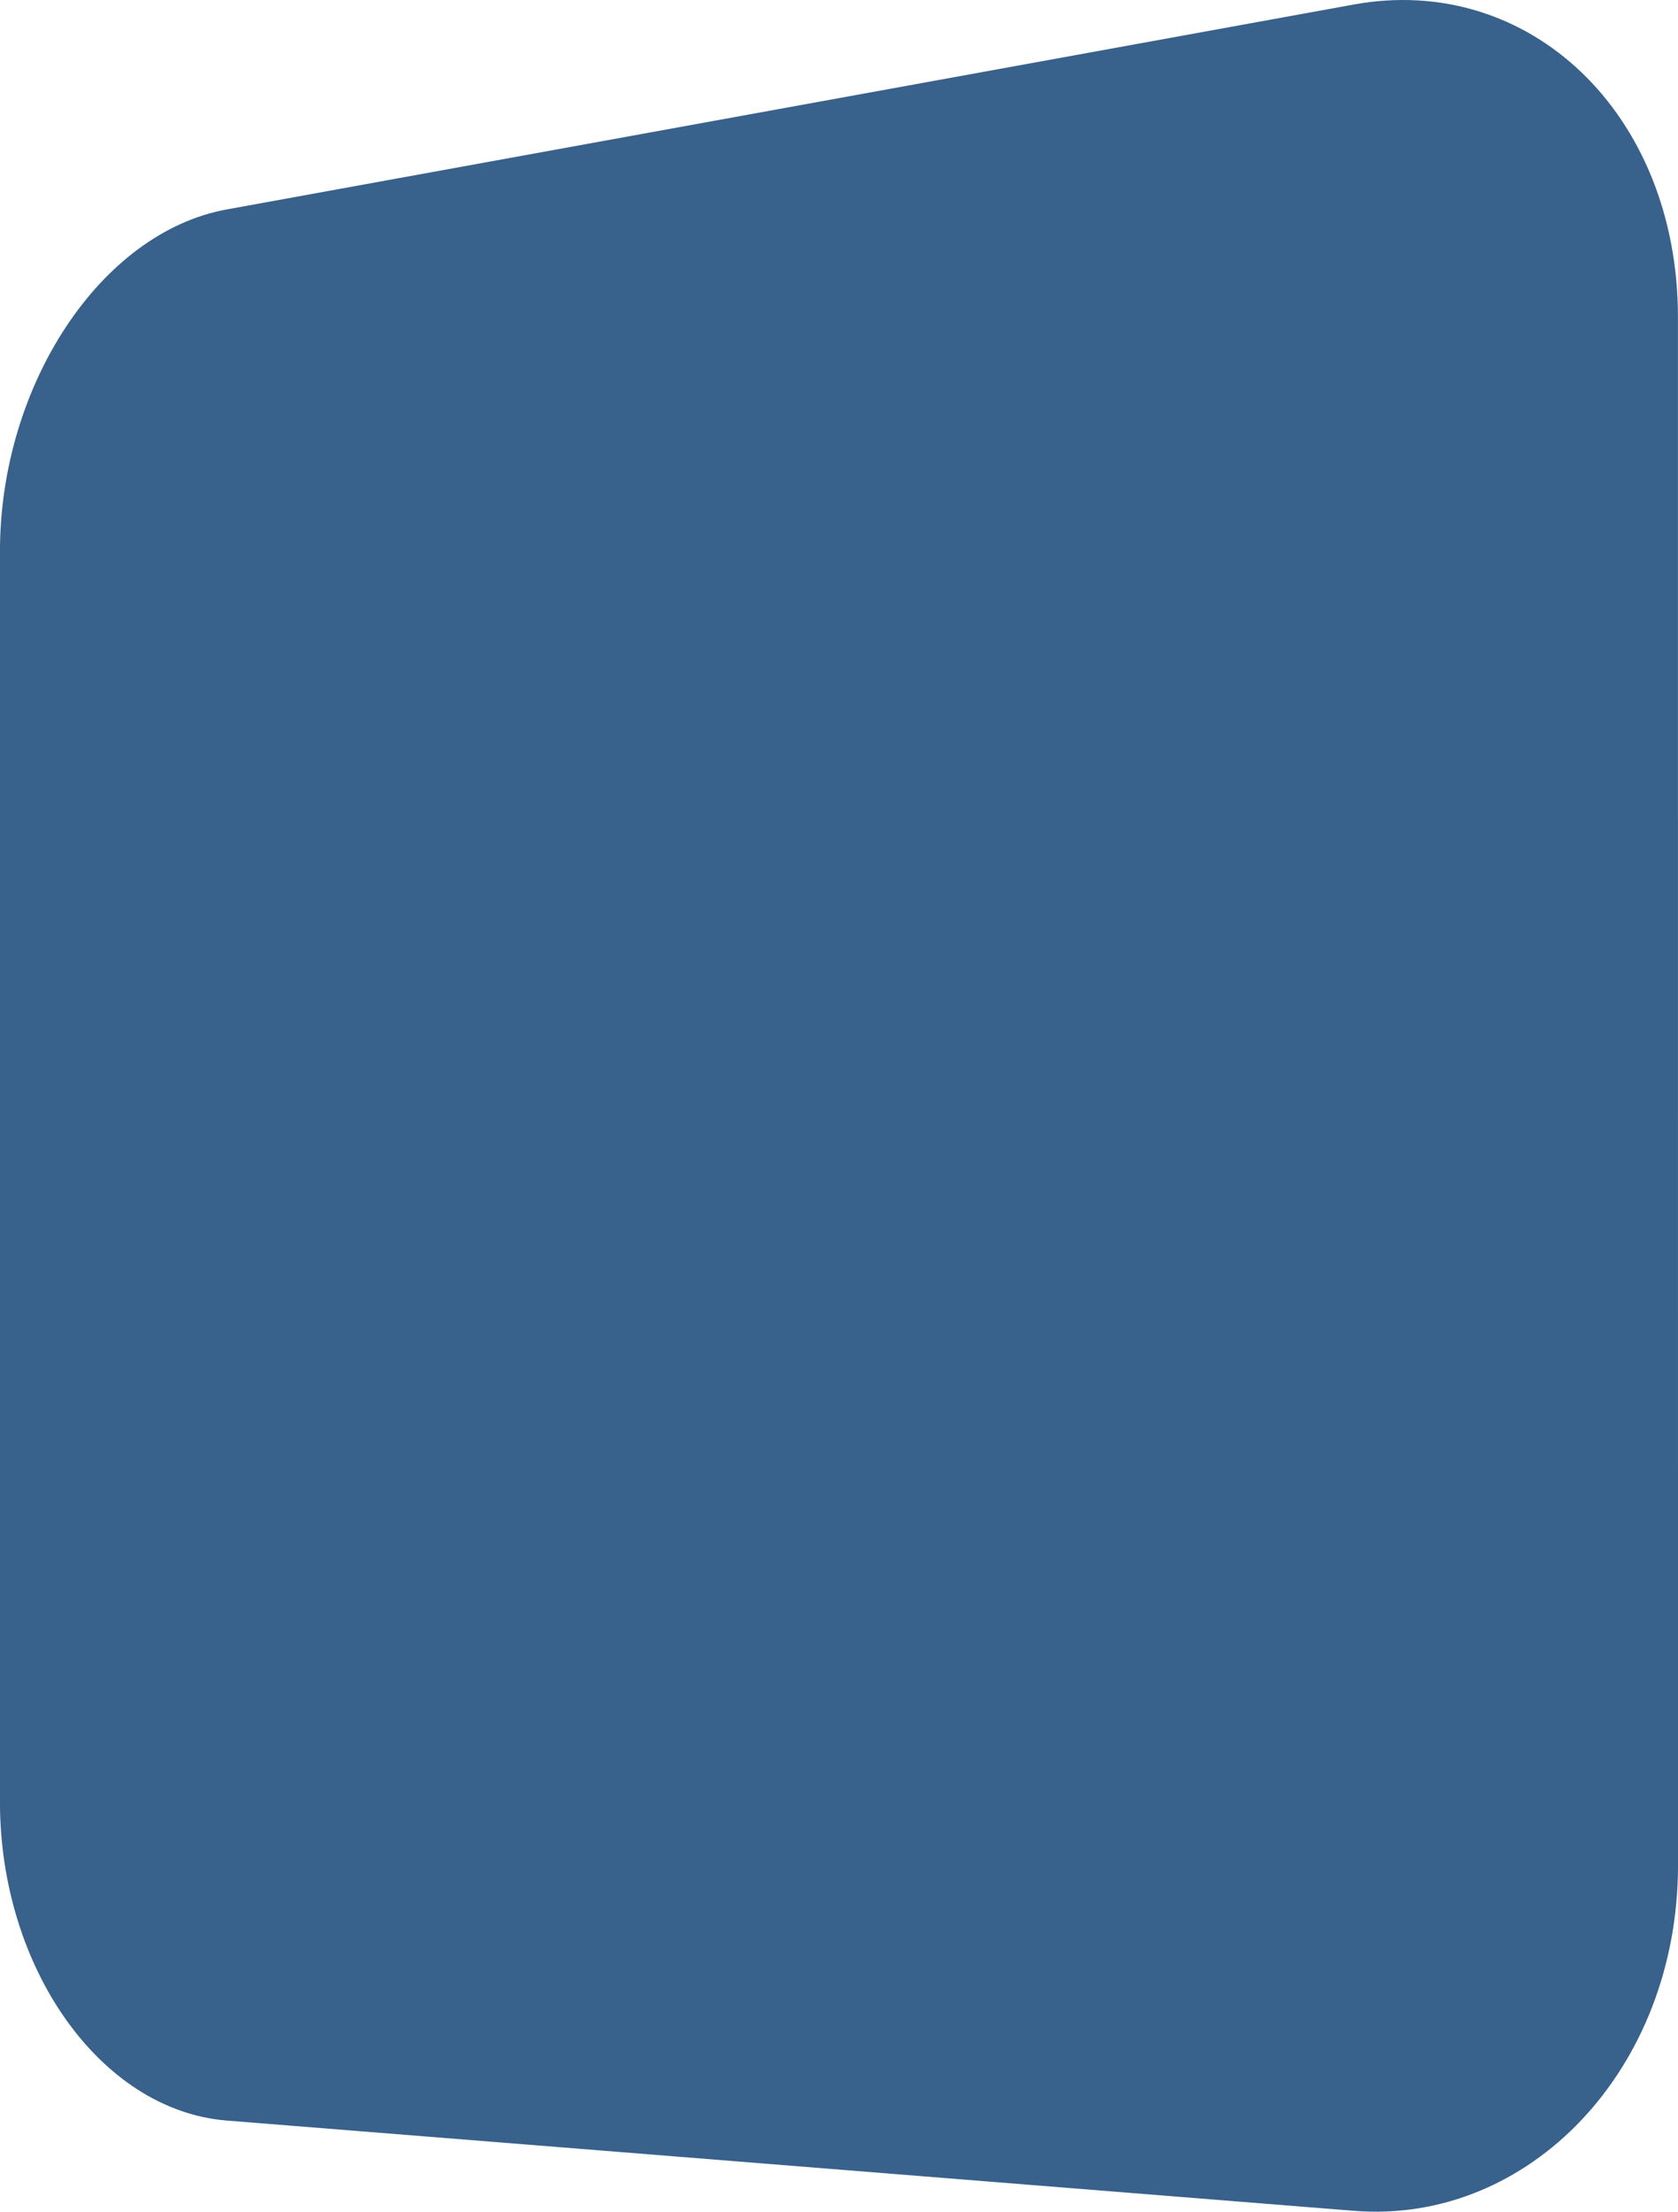 <svg xmlns="http://www.w3.org/2000/svg" width="117.153" height="154.389" viewBox="0 0 117.153 154.389"><path d="M76.052,127.119V95.651c0-14.256-10.4-24.071-22.626-21.848q-22.136,4.026-42.165,7.665Q-7.854,84.94-25.259,88.107C-34.114,89.715-41.1,100.445-41.1,111.967v87.314c0,11.525,6.984,21.524,15.839,22.233L-4.182,223.2l29.119,2.333c9.162.732,18.683,1.495,28.493,2.281,12.222.977,22.626-9.871,22.626-24.127Z" transform="translate(41.098 -73.489)" fill="#38618c" fill-rule="evenodd"/></svg>